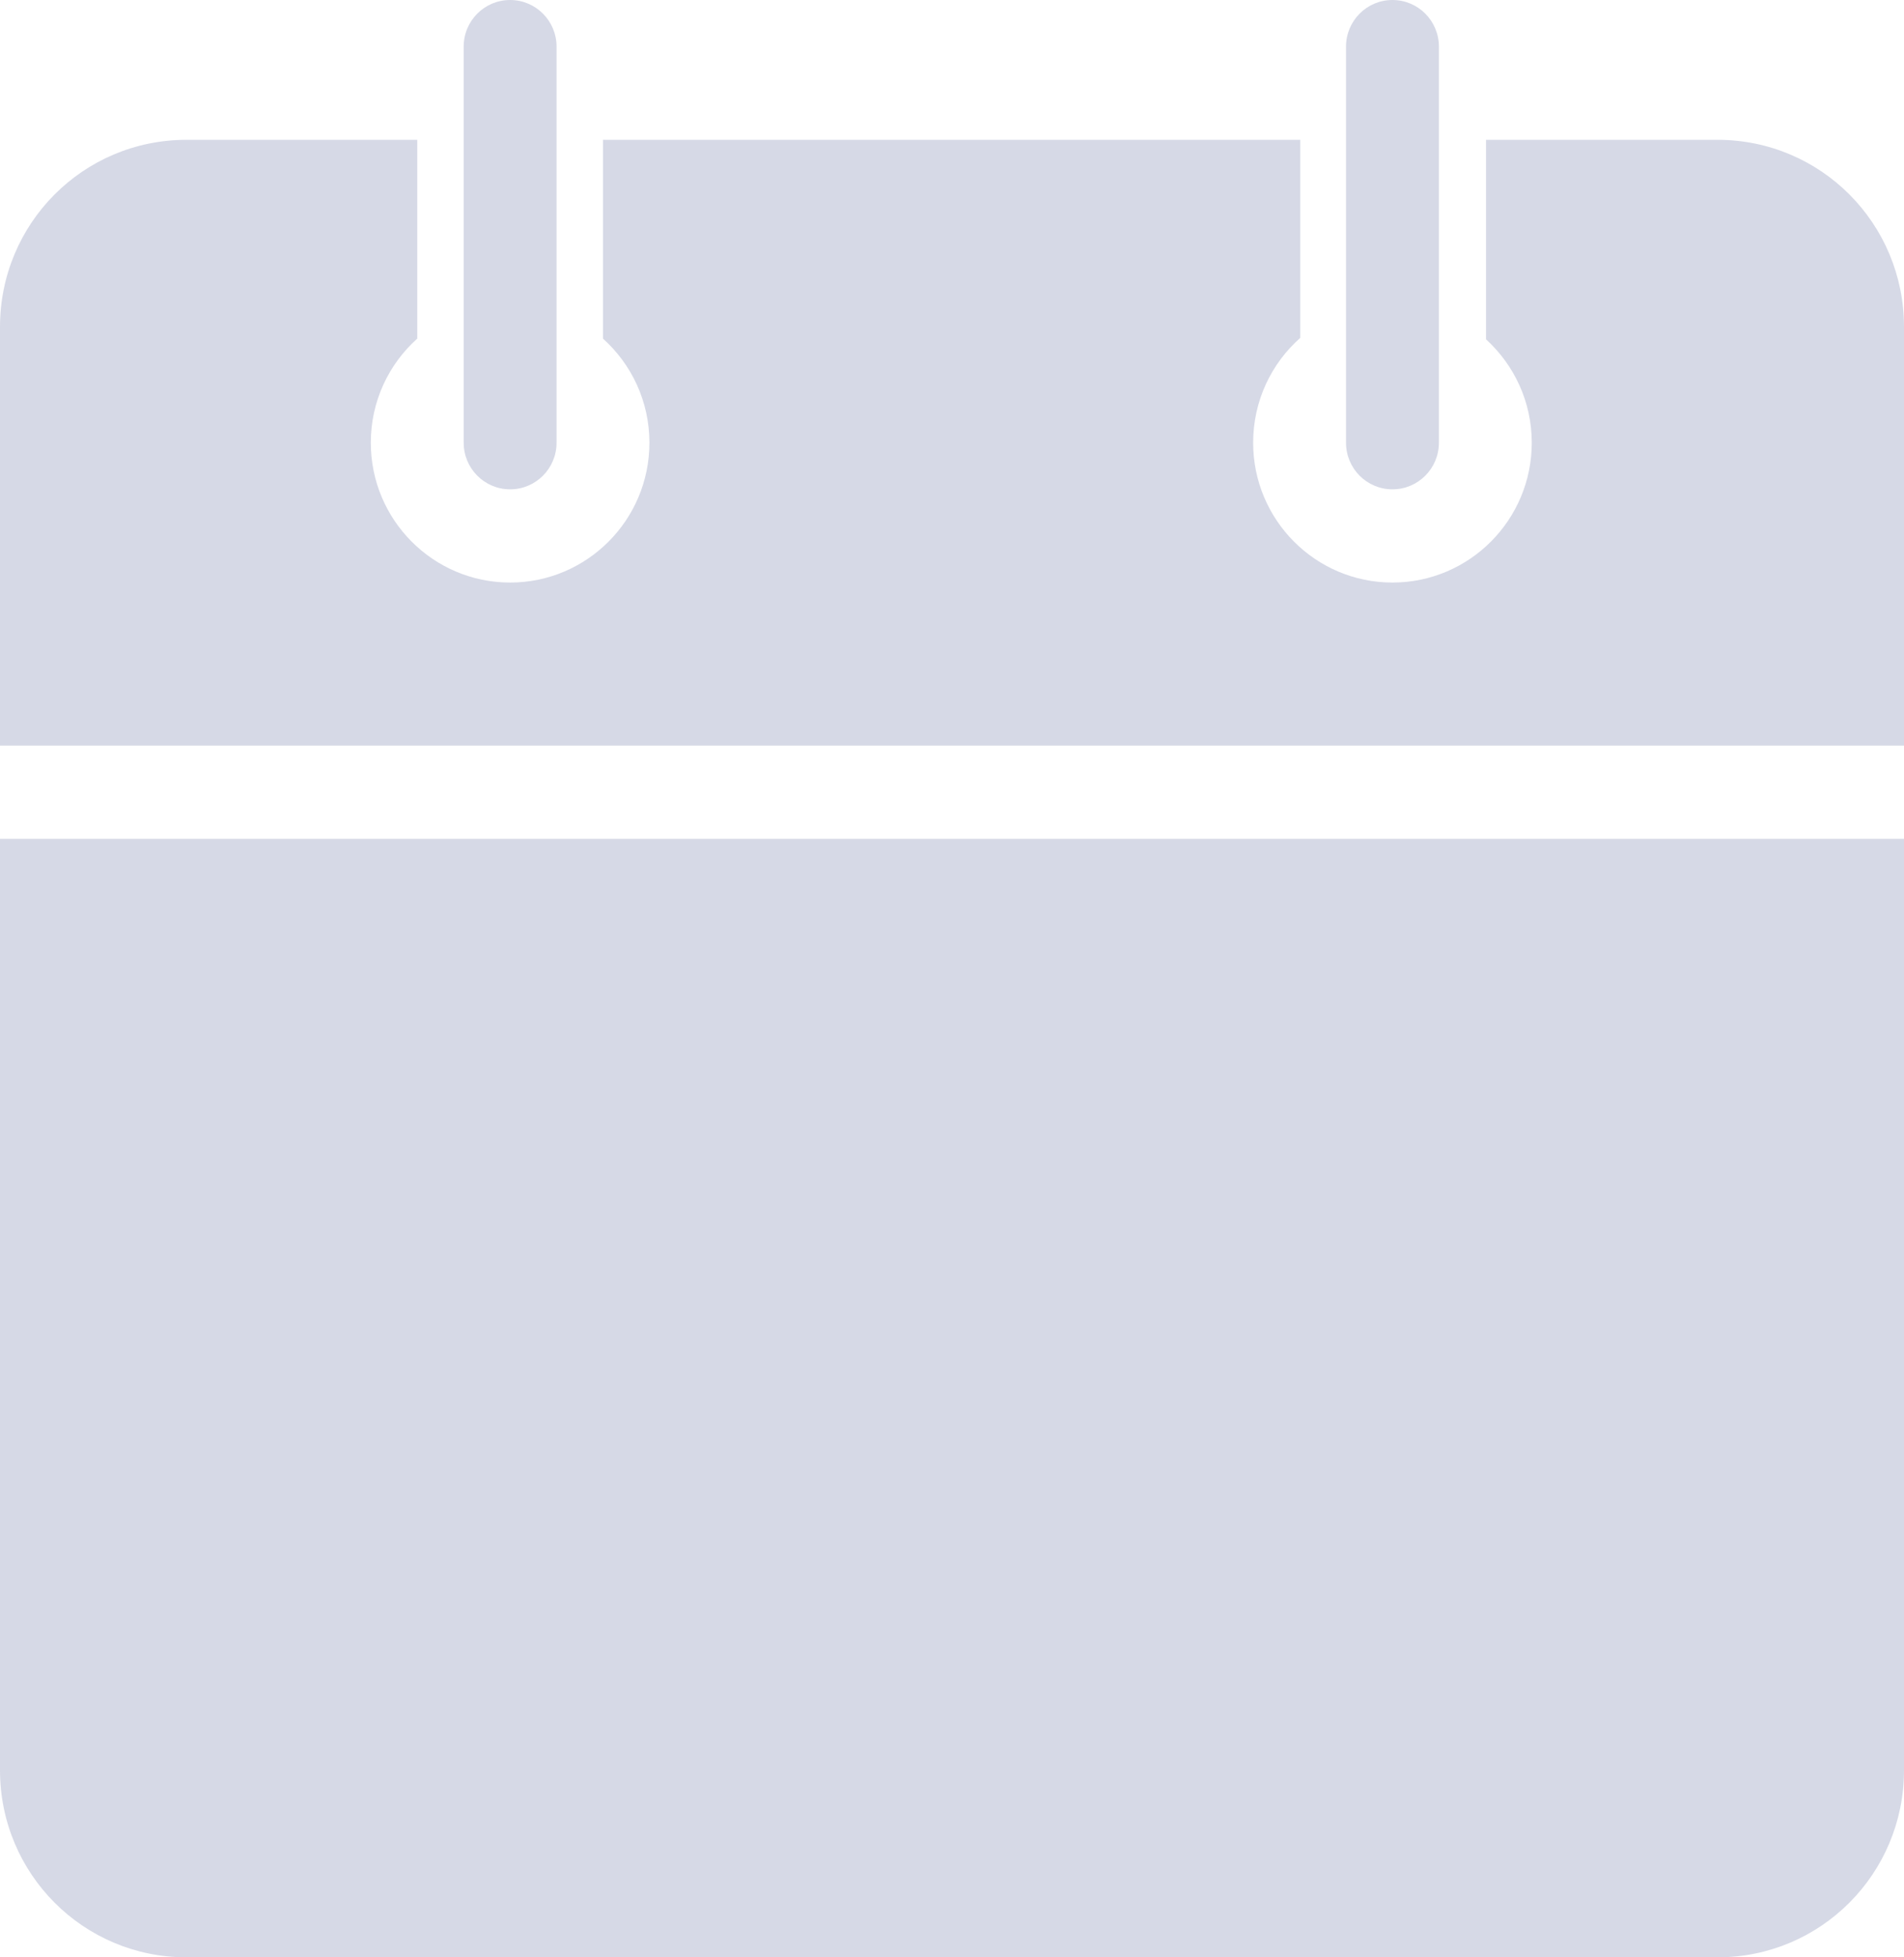 <svg width="36px" height="37px" viewBox="0 0 36 37" version="1.1" xmlns="http://www.w3.org/2000/svg" xmlns:xlink="http://www.w3.org/1999/xlink">
    <g stroke="none" stroke-width="1" fill="none" fill-rule="evenodd" opacity="0.19">
        <g transform="translate(-1026, -915)" fill="#263579" fill-rule="nonzero">
            <g transform="translate(1026, 915)">
                <path d="M26.328,0 C26.813,0 27.206,0.394 27.206,0.881 L27.206,8.369 C27.206,8.856 26.813,9.25 26.328,9.25 C25.842,9.25 25.45,8.856 25.45,8.369 L25.45,0.881 C25.45,0.394 25.842,0 26.328,0 Z M9.645,0 C10.13,0 10.523,0.394 10.523,0.881 L10.523,8.369 C10.523,8.856 10.13,9.25 9.645,9.25 C9.16,9.25 8.767,8.856 8.767,8.369 L8.767,0.881 C8.767,0.394 9.16,0 9.645,0 Z M32.474,2.643 C34.426,2.643 36,4.222 36,6.18 L36,14.095 L0,14.095 L0,6.18 C0,4.222 1.574,2.643 3.526,2.643 L7.889,2.643 L7.889,6.401 C7.35,6.884 7.011,7.586 7.011,8.369 C7.011,9.828 8.191,11.012 9.645,11.012 C11.099,11.012 12.279,9.828 12.279,8.369 C12.279,7.586 11.939,6.884 11.401,6.401 L11.401,2.643 L24.585,2.643 L24.585,6.387 C24.038,6.87 23.694,7.579 23.694,8.369 C23.694,9.828 24.873,11.012 26.328,11.012 C27.782,11.012 28.962,9.828 28.962,8.369 C28.962,7.593 28.627,6.898 28.097,6.414 L28.097,2.643 L32.474,2.643 Z M36,15.857 L36,33.462 C36,35.421 34.426,37 32.474,37 L3.526,37 C1.574,37 0,35.421 0,33.462 L0,15.857 L36,15.857 Z"></path>
            </g>
        </g>
    </g>
</svg>
